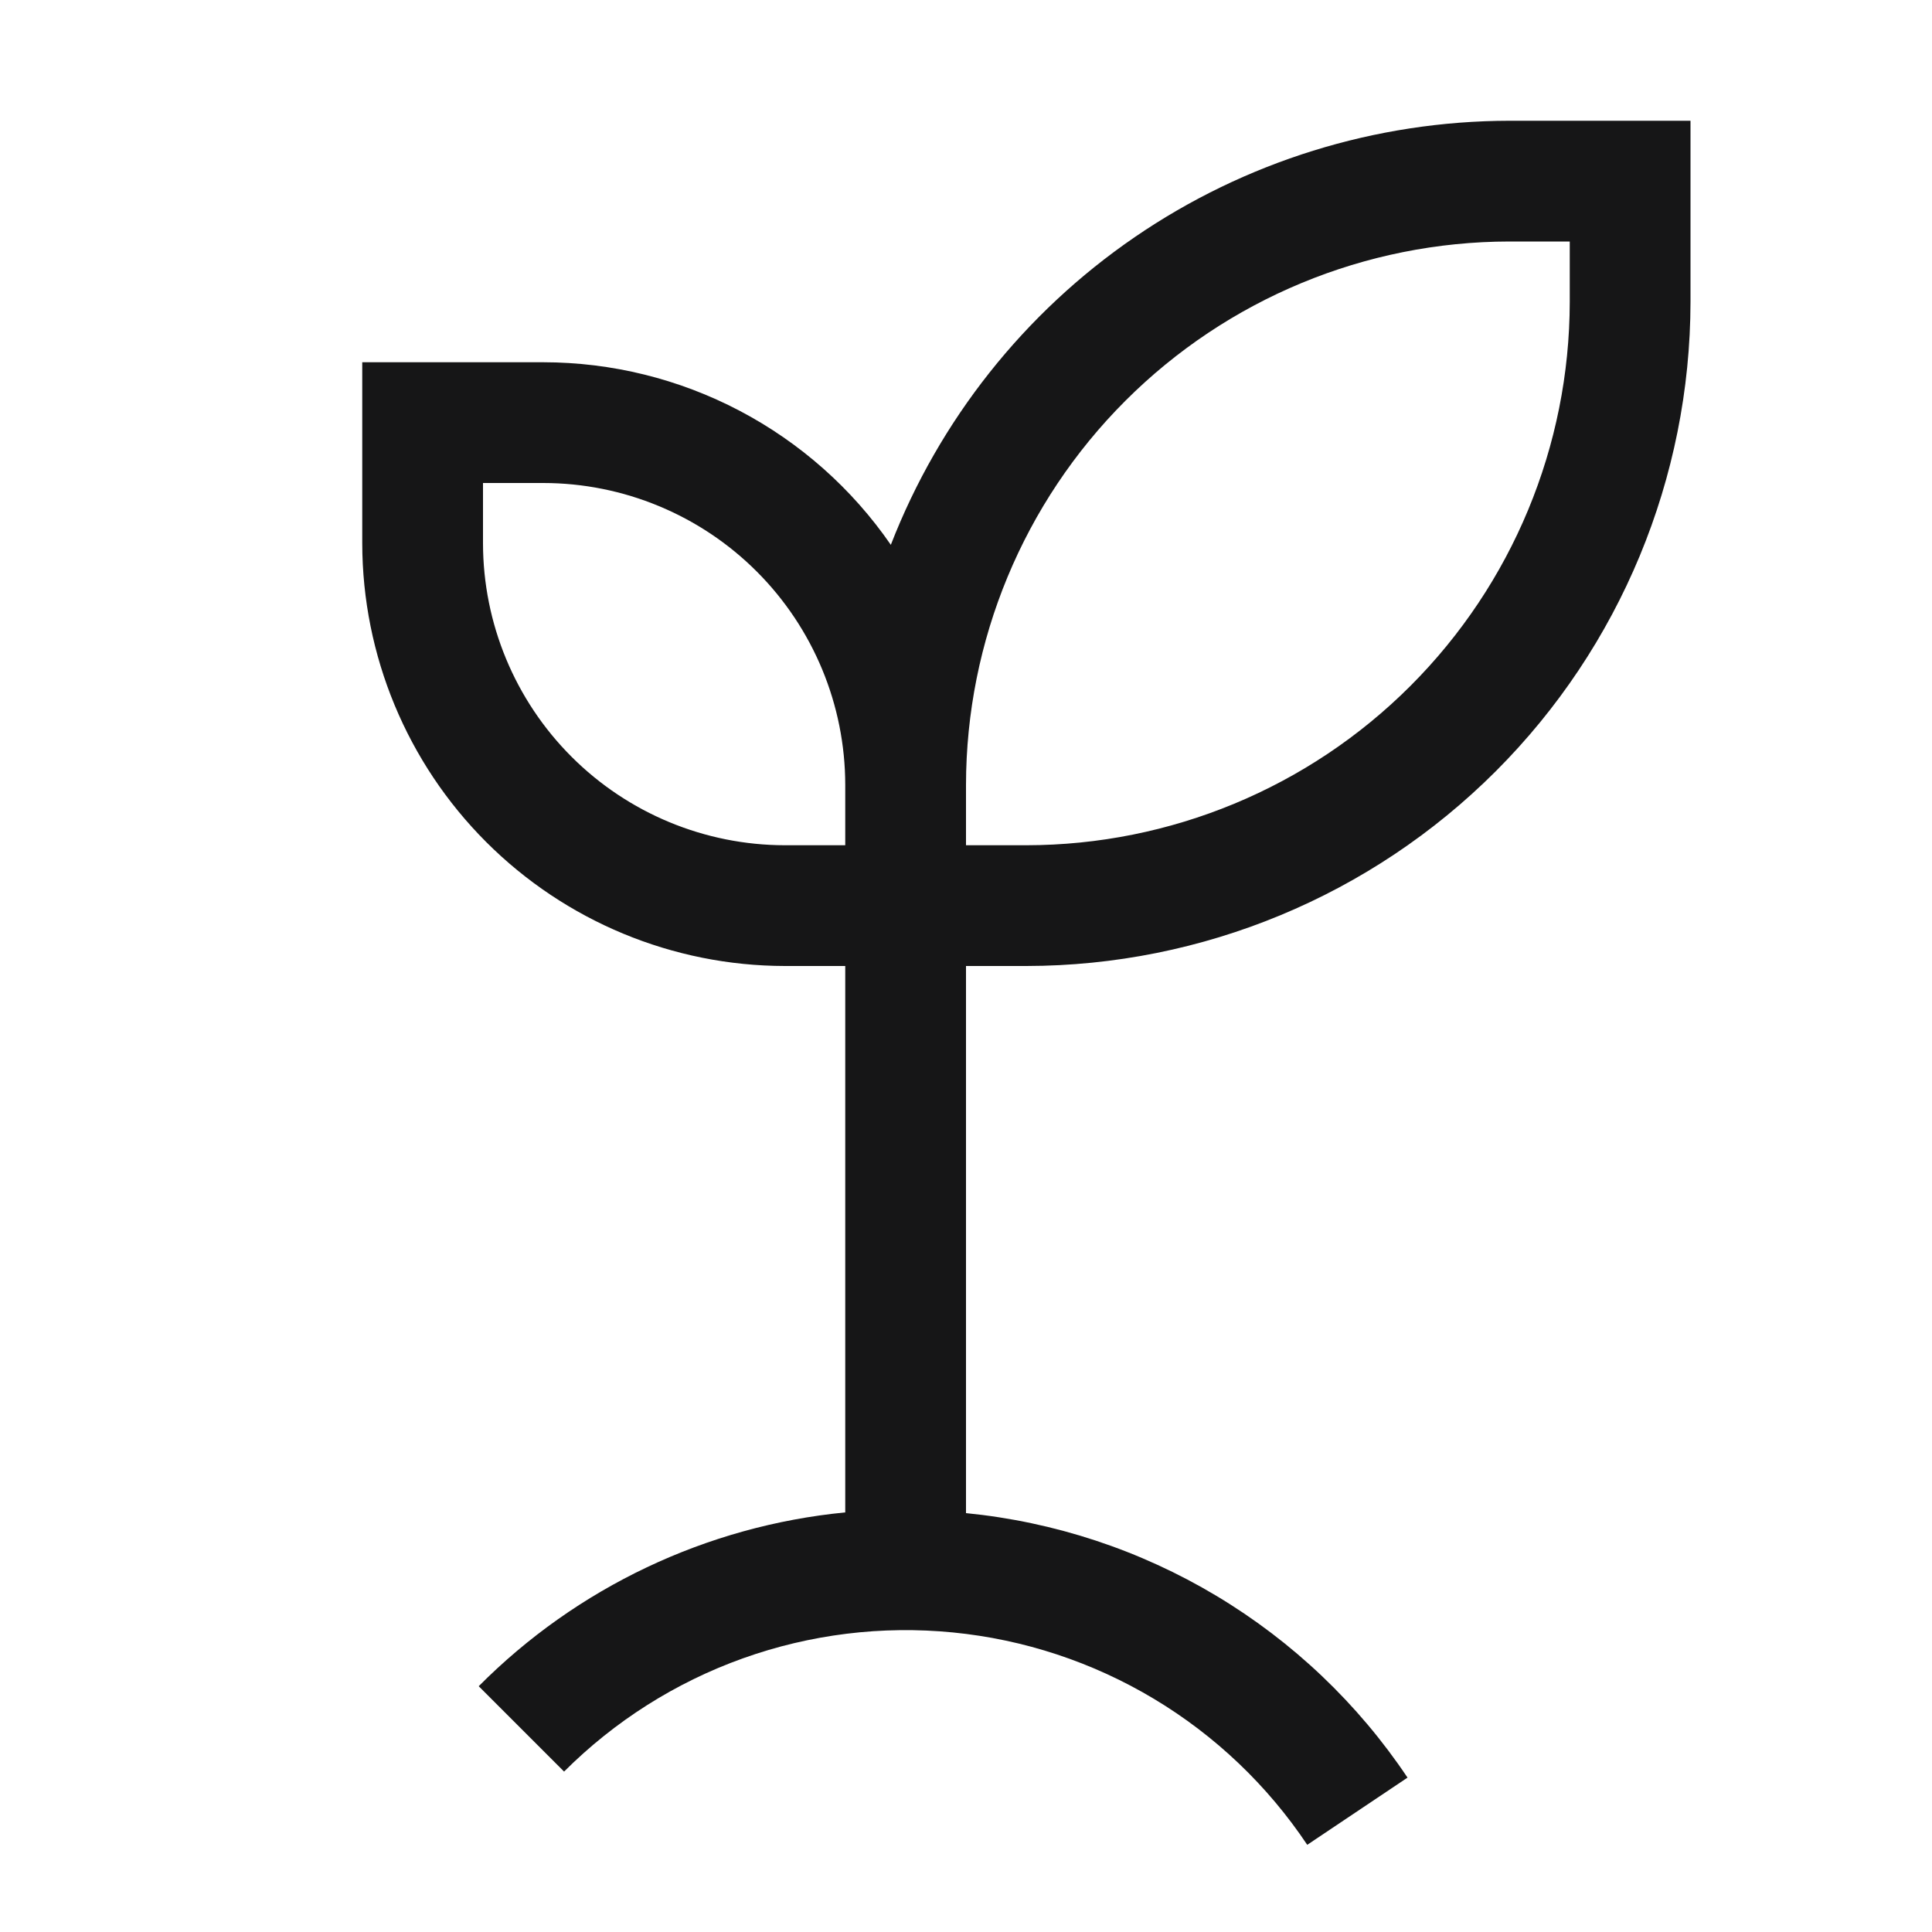 <?xml version="1.0" encoding="UTF-8"?> <svg xmlns="http://www.w3.org/2000/svg" width="160" height="160" viewBox="0 0 160 160" fill="none"><path d="M125 10C113.919 10.018 103.101 13.38 93.962 19.646C84.822 25.912 77.787 34.791 73.775 45.12C70.559 40.46 66.261 36.65 61.249 34.017C56.237 31.383 50.662 30.005 45 30H30V45C30.013 54.279 33.705 63.173 40.266 69.734C46.827 76.295 55.721 79.987 65 80H70V125.25C58.515 126.371 47.781 131.462 39.645 139.645L46.715 146.715C50.898 142.533 55.955 139.33 61.525 137.337C67.094 135.345 73.035 134.612 78.922 135.192C84.808 135.772 90.493 137.651 95.566 140.692C100.639 143.733 104.974 147.862 108.26 152.78L116.565 147.215C112.466 141.09 107.061 135.949 100.739 132.162C94.417 128.374 87.334 126.034 80 125.31V80H85C99.582 79.983 113.561 74.183 123.872 63.872C134.183 53.561 139.983 39.582 140 25V10H125ZM65 70C58.372 69.992 52.018 67.356 47.331 62.669C42.644 57.982 40.008 51.628 40 45V40H45C51.628 40.007 57.983 42.643 62.67 47.33C67.357 52.017 69.993 58.372 70 65V70H65ZM130 25C129.987 36.931 125.241 48.369 116.805 56.805C108.369 65.242 96.931 69.987 85 70H80V65C80.013 53.069 84.758 41.631 93.195 33.195C101.631 24.759 113.069 20.013 125 20H130V25Z" fill="#161617"></path></svg> 